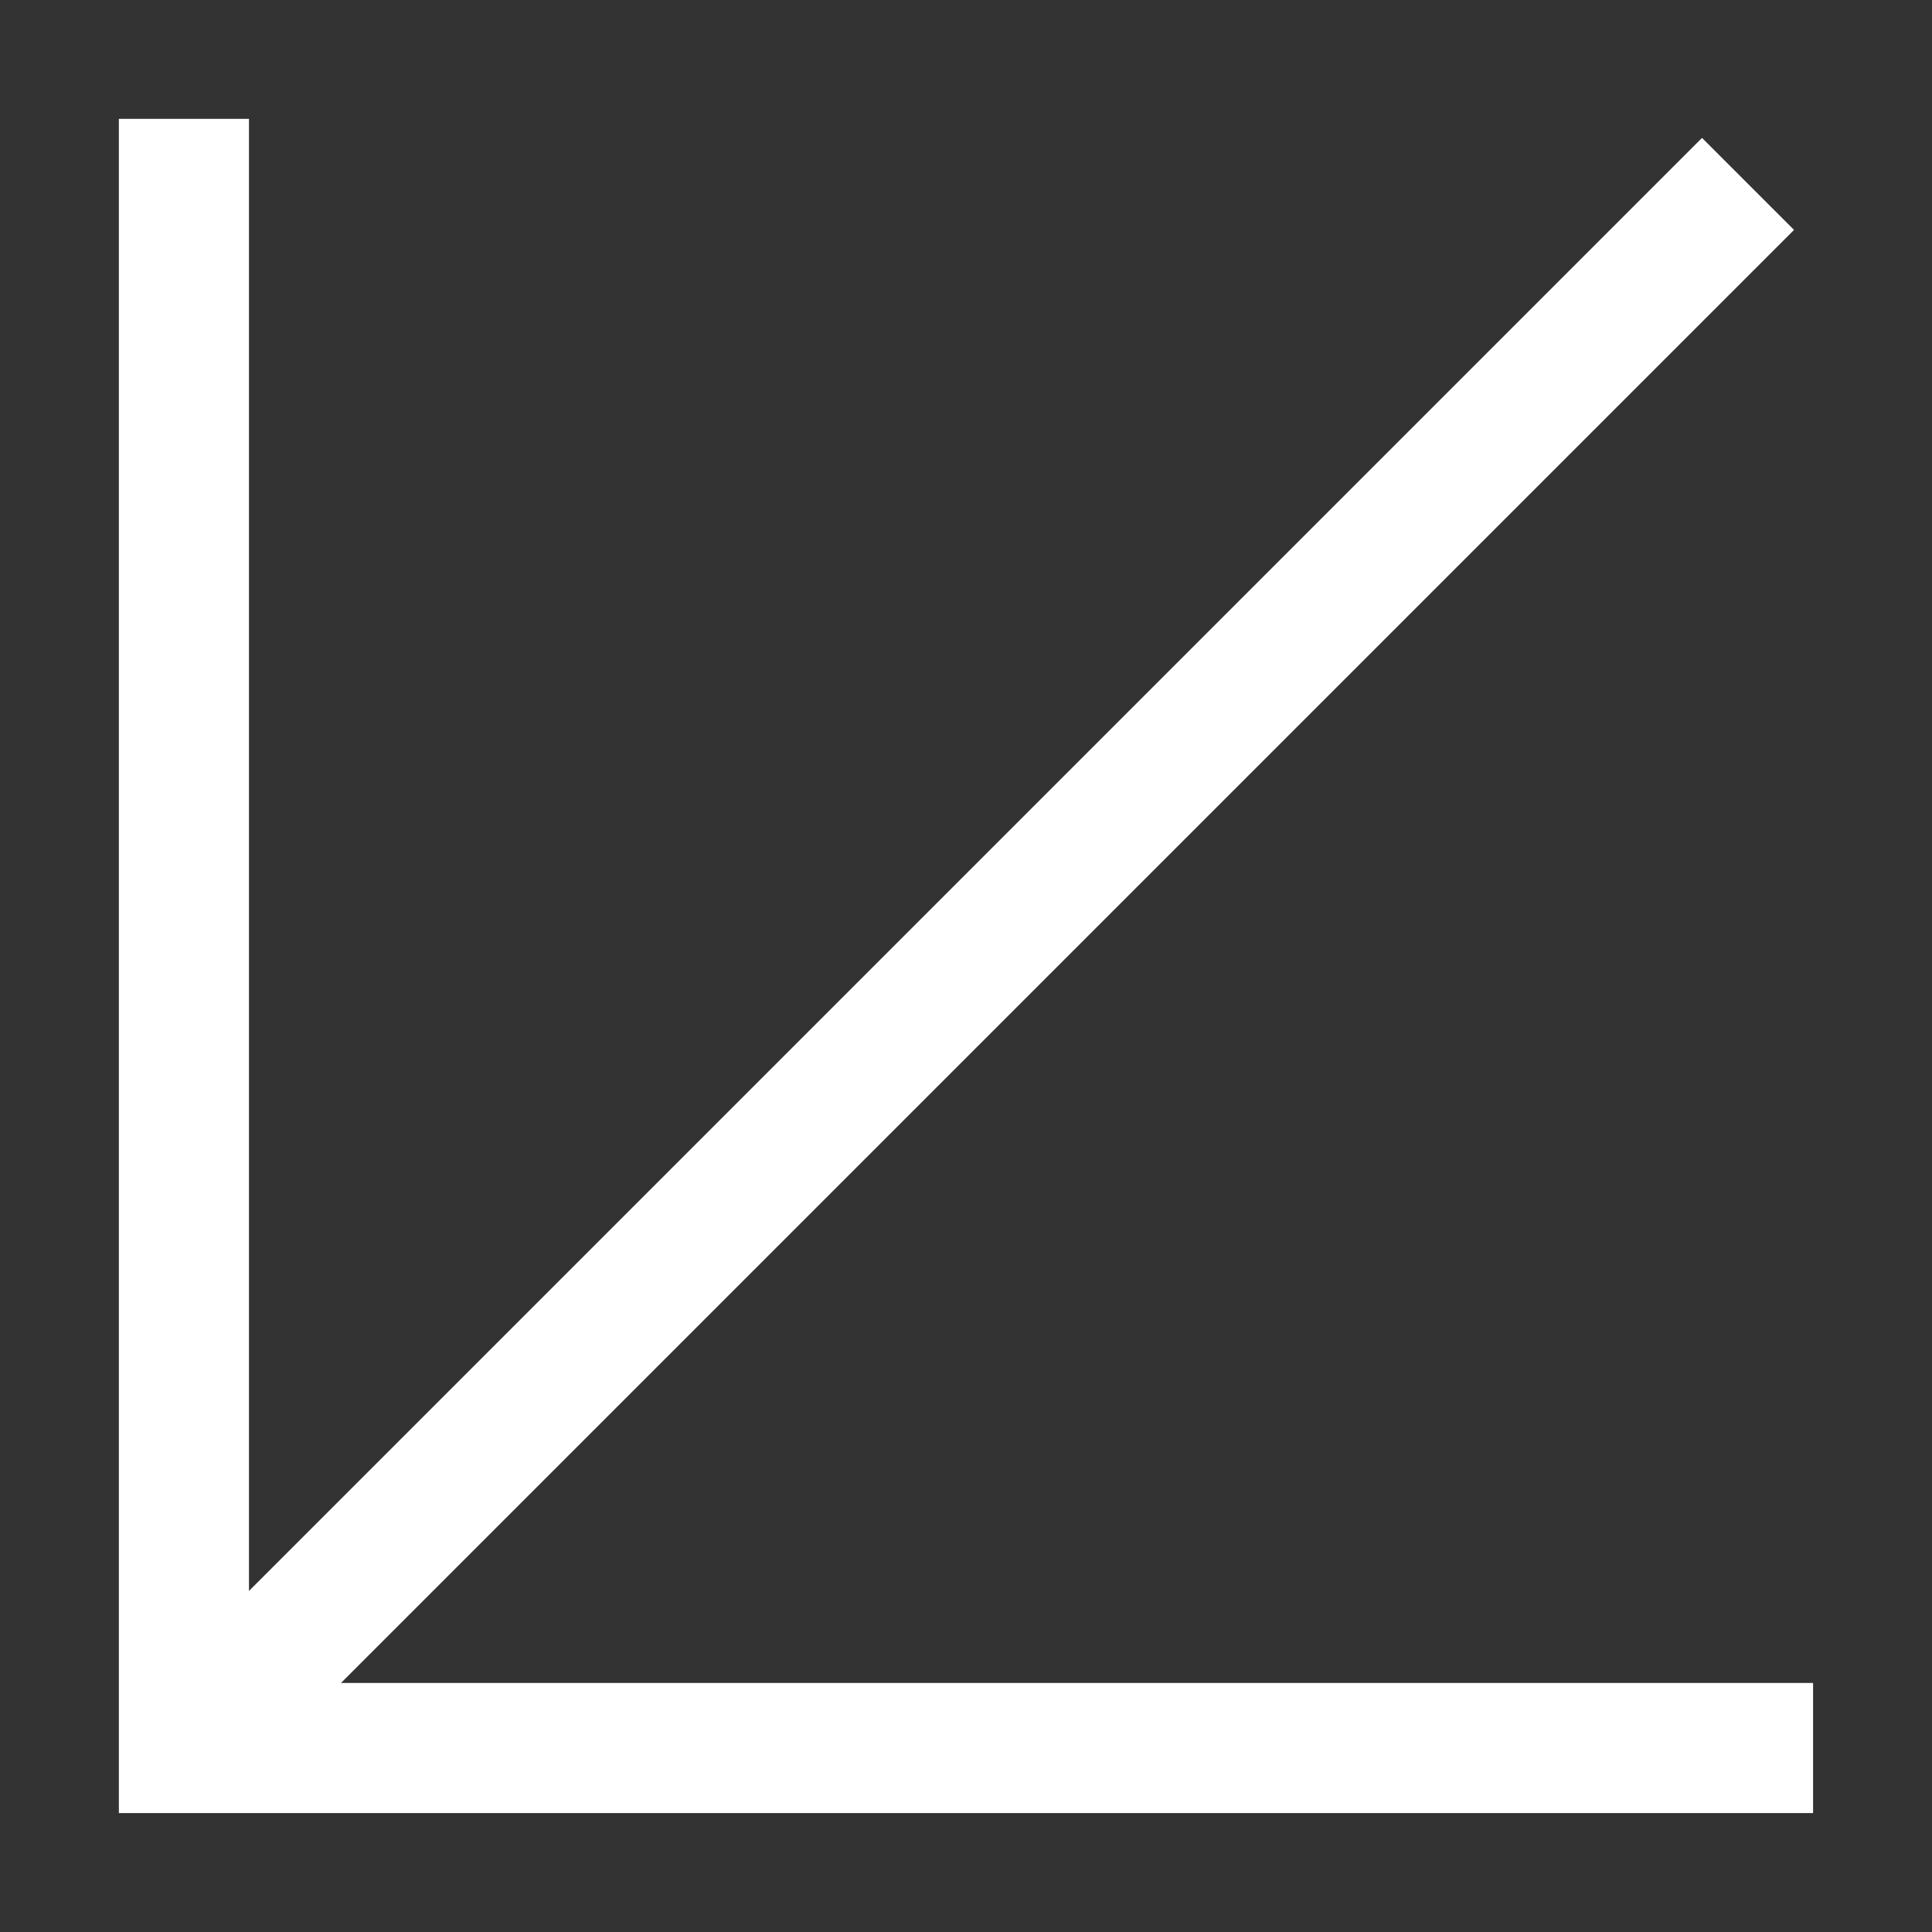<svg xmlns="http://www.w3.org/2000/svg" xmlns:xlink="http://www.w3.org/1999/xlink" width="29.697" height="29.697" viewBox="0 0 29.697 29.697">
  <rect x="0" y="0" width="29.697" height="29.697" fill="#333333" stroke="none"/>
  <defs>
    <clipPath id="clip-path">
      <rect id="Rettangolo_67" data-name="Rettangolo 67" width="29.697" height="29.697" fill="none" stroke="#707070" stroke-width="2"/>
    </clipPath>
  </defs>
  <g id="download" transform="translate(0 0)">
    <g id="Raggruppa_117" data-name="Raggruppa 117" transform="translate(0 0)" clip-path="url(#clip-path)">
      <path id="Tracciato_150" data-name="Tracciato 150" d="M.5.5V24.542H24.542" transform="translate(2.327 2.327)" fill="none" stroke="#fff" stroke-linecap="square" stroke-miterlimit="10" stroke-width="2"/>
      <line id="Linea_30" data-name="Linea 30" y1="24.042" x2="24.042" transform="translate(2.827 2.827)" fill="none" stroke="#fff" stroke-miterlimit="10" stroke-width="2"/>
    </g>
  </g>
</svg>
